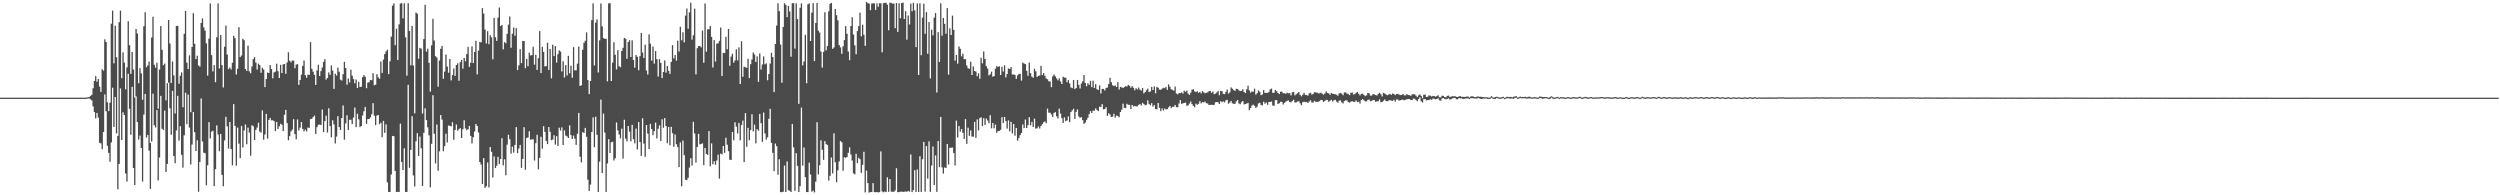 <svg xmlns="http://www.w3.org/2000/svg" width="1920" height="150"><path d="M0 75.000h1v1.000H0zM1 75.000h1v1.000H1zM2 75.000h1v1.000H2zM3 75.000h1v1.000H3zM4 75.000h1v1.000H4zM5 75.000h1v1.000H5zM6 75.000h1v1.000H6zM7 75.000h1v1.000H7zM8 75.000h1v1.000H8zM9 75.000h1v1.000H9zM10 75.000h1v1.000H10zM11 75.000h1v1.000H11zM12 75.000h1v1.000H12zM13 75.000h1v1.000H13zM14 75.000h1v1.000H14zM15 75.000h1v1.000H15zM16 75.000h1v1.000H16zM17 75.000h1v1.000H17zM18 75.000h1v1.000H18zM19 75.000h1v1.000H19zM20 75.000h1v1.000H20zM21 75.000h1v1.000H21zM22 75.000h1v1.000H22zM23 75.000h1v1.000H23zM24 75.000h1v1.000H24zM25 75.000h1v1.000H25zM26 75.000h1v1.000H26zM27 75.000h1v1.000H27zM28 75.000h1v1.000H28zM29 75.000h1v1.000H29zM30 75.000h1v1.000H30zM31 75.000h1v1.000H31zM32 75.000h1v1.000H32zM33 75.000h1v1.000H33zM34 75.000h1v1.000H34zM35 75.000h1v1.000H35zM36 75.000h1v1.000H36zM37 75.000h1v1.000H37zM38 75.000h1v1.000H38zM39 75.000h1v1.000H39zM40 75.000h1v1.000H40zM41 75.000h1v1.000H41zM42 75.000h1v1.000H42zM43 75.000h1v1.000H43zM44 75.000h1v1.000H44zM45 75.000h1v1.000H45zM46 75.000h1v1.000H46zM47 75.000h1v1.000H47zM48 75.000h1v1.000H48zM49 75.000h1v1.000H49zM50 75.000h1v1.000H50zM51 75.000h1v1.000H51zM52 75.000h1v1.000H52zM53 75.000h1v1.000H53zM54 75.000h1v1.000H54zM55 75.000h1v1.000H55zM56 75.000h1v1.000H56zM57 75.000h1v1.000H57zM58 75.000h1v1.000H58zM59 75.000h1v1.000H59zM60 75.000h1v1.000H60zM61 75.000h1v1.000H61zM62 75.000h1v1.000H62zM63 75.000h1v1.000H63zM64 75.000h1v1.000H64zM65 74.997h1v1.000H65zM66 74.916h1v1.000H66zM67 74.722h1v1.000H67zM68 74.515h1v1.040H68zM69 73.683h1v2.612H69zM70 72.843h1v4.278H70zM71 67.789h1v13.920H71zM72 62.153h1v23.906H72zM73 58.447h1v32.490H73zM74 62.765h1v23.948H74zM75 60.696h1v29.607H75zM76 66.517h1v43.153H76zM77 70.550h1v39.559H77zM78 53.133h1v61.378H78zM79 54.213h1v47.200H79zM80 30.185h1v42.295H80zM81 32.277h1v53.165H81zM82 78.546h1v33.406H82zM83 85.345h1v32.069H83zM84 78.904h1v45.313H84zM85 18.252h1v91.132H85zM86 8.162h1v59.230H86zM87 48.616h1v48.866H87zM88 19.787h1v54.700H88zM89 43.996h1v58.474H89zM90 104.342h1v41.069H90zM91 17.041h1v108.862H91zM92 8.127h1v59.822H92zM93 60.078h1v47.380H93zM94 40.220h1v45.977H94zM95 48.086h1v40.297H95zM96 68.577h1v64.632H96zM97 51.771h1v87.712H97zM98 16.305h1v40.375H98zM99 34.695h1v48.886H99zM100 56.752h1v46.732H100zM101 39.900h1v26.790H101zM102 53.380h1v75.685H102zM103 74.870h1v67.256H103zM104 22.206h1v51.860H104zM105 25.748h1v67.959H105zM106 63.928h1v43.303H106zM107 52.301h1v51.822H107zM108 56.316h1v57.274H108zM109 76.622h1v62.843H109zM110 20.106h1v67.843H110zM111 9.441h1v62.683H111zM112 51.676h1v53.929H112zM113 50.277h1v53.374H113zM114 47.300h1v68.417H114zM115 109.762h1v35.295H115zM116 28.805h1v79.870H116zM117 12.843h1v59.078H117zM118 49.701h1v46.518H118zM119 51.963h1v45.952H119zM120 48.167h1v36.345H120zM121 83.441h1v55.168H121zM122 53.403h1v67.590H122zM123 19.967h1v53.641H123zM124 38.223h1v60.664H124zM125 50.055h1v49.719H125zM126 48.869h1v36.146H126zM127 77.042h1v55.102H127zM128 63.912h1v61.922H128zM129 15.349h1v48.097H129zM130 33.381h1v49.798H130zM131 63.683h1v39.863H131zM132 47.182h1v22.611H132zM133 57.911h1v61.966H133zM134 87.139h1v38.183H134zM135 19.980h1v80.227H135zM136 19.791h1v53.803H136zM137 64.326h1v43.707H137zM138 58.189h1v38.712H138zM139 55.593h1v63.299H139zM140 82.373h1v46.411H140zM141 25.938h1v77.988H141zM142 8.416h1v62.811H142zM143 48.135h1v47.205H143zM144 53.047h1v19.609H144zM145 42.470h1v55.541H145zM146 86.163h1v40.223H146zM147 36.105h1v74.903H147zM148 10.079h1v75.947H148zM149 33.596h1v67.857H149zM150 45.340h1v70.700H150zM151 42.746h1v64.997H151zM152 50.293h1v96.975H152zM153 51.171h1v73.176H153zM154 17.625h1v57.971H154zM155 14.167h1v94.467H155zM156 21.028h1v96.201H156zM157 23.489h1v94.208H157zM158 33.271h1v109.041H158zM159 58.115h1v68.868H159zM160 29.652h1v64.138H160zM161 2.591h1v103.717H161zM162 42.347h1v58.756H162zM163 54.819h1v45.571H163zM164 50.045h1v92.875H164zM165 63.116h1v66.773H165zM166 28.640h1v67.648H166zM167 2.548h1v100.714H167zM168 52.513h1v63.681H168zM169 26.813h1v76.047H169zM170 49.999h1v84.299H170zM171 67.163h1v75.884H171zM172 35.874h1v72.013H172zM173 19.653h1v70.063H173zM174 41.854h1v55.216H174zM175 53.112h1v60.980H175zM176 51.859h1v41.862H176zM177 53.347h1v61.154H177zM178 48.188h1v78.772H178zM179 27.490h1v52.496H179zM180 29.308h1v67.419H180zM181 57.235h1v69.984H181zM182 52.775h1v45.199H182zM183 20.828h1v89.433H183zM184 43.851h1v77.619H184zM185 42.633h1v54.091H185zM186 29.818h1v83.464H186zM187 30.862h1v69.393H187zM188 52.989h1v42.618H188zM189 54.451h1v56.338H189zM190 35.040h1v62.938H190zM191 54.807h1v47.024H191zM192 56.270h1v63.276H192zM193 51.114h1v45.076H193zM194 45.417h1v51.548H194zM195 43.858h1v63.692H195zM196 48.040h1v51.736H196zM197 53.378h1v44.586H197zM198 48.890h1v45.383H198zM199 49.985h1v51.015H199zM200 55.931h1v45.948H200zM201 52.009h1v32.797H201zM202 53.360h1v53.922H202zM203 66.912h1v36.395H203zM204 60.779h1v26.695H204zM205 55.730h1v50.745H205zM206 56.104h1v35.994H206zM207 50.022h1v40.560H207zM208 53.002h1v39.462H208zM209 60.168h1v32.195H209zM210 55.625h1v37.398H210zM211 54.968h1v45.720H211zM212 48.903h1v44.790H212zM213 54.692h1v44.468H213zM214 59.927h1v37.121H214zM215 49.759h1v45.292H215zM216 56.112h1v39.759H216zM217 49.434h1v51.249H217zM218 49.177h1v38.955H218zM219 56.682h1v27.717H219zM220 47.988h1v46.577H220zM221 40.133h1v67.600H221zM222 46.642h1v57.932H222zM223 47.849h1v53.074H223zM224 46.416h1v53.118H224zM225 46.521h1v45.020H225zM226 52.375h1v50.632H226zM227 49.618h1v57.401H227zM228 49.229h1v42.533H228zM229 65.165h1v35.033H229zM230 61.425h1v36.605H230zM231 57.277h1v36.416H231zM232 50.591h1v48.427H232zM233 46.451h1v54.483H233zM234 57.750h1v41.780H234zM235 59.703h1v41.241H235zM236 57.304h1v40.642H236zM237 57.547h1v40.648H237zM238 32.337h1v59.113H238zM239 52.823h1v38.445H239zM240 55.035h1v34.871H240zM241 57.481h1v31.306H241zM242 65.210h1v37.635H242zM243 54.052h1v43.639H243zM244 49.738h1v46.095H244zM245 58.380h1v37.260H245zM246 54.650h1v41.400H246zM247 51.790h1v32.337H247zM248 47.502h1v53.847H248zM249 45.456h1v47.638H249zM250 61.058h1v27.754H250zM251 59.873h1v41.907H251zM252 55.603h1v27.538H252zM253 57.435h1v39.430H253zM254 50.249h1v55.178H254zM255 54.196h1v38.146H255zM256 68.273h1v27.256H256zM257 56.597h1v53.563H257zM258 57.986h1v46.908H258zM259 51.900h1v37.303H259zM260 55.095h1v42.510H260zM261 61.204h1v38.661H261zM262 61.850h1v28.801H262zM263 56.987h1v24.035H263zM264 47.464h1v59.788H264zM265 52.242h1v42.543H265zM266 65.091h1v23.449H266zM267 60.274h1v39.580H267zM268 63.263h1v28.738H268zM269 53.526h1v38.419H269zM270 58.090h1v37.211H270zM271 60.728h1v29.588H271zM272 63.973h1v18.663H272zM273 61.072h1v36.543H273zM274 67.582h1v19.837H274zM275 62.780h1v28.870H275zM276 66.804h1v30.809H276zM277 66.611h1v30.142H277zM278 59.323h1v29.430H278zM279 57.671h1v27.803H279zM280 58.929h1v23.172H280zM281 67.724h1v27.420H281zM282 63.401h1v28.077H282zM283 63.192h1v28.218H283zM284 61.386h1v28.811H284zM285 61.667h1v26.108H285zM286 56.194h1v22.999H286zM287 65.464h1v23.418H287zM288 65.009h1v31.078H288zM289 56.915h1v31.884H289zM290 59.406h1v28.938H290zM291 60.499h1v34.953H291zM292 47.251h1v47.005H292zM293 56.009h1v49.345H293zM294 45.797h1v47.034H294zM295 41.514h1v60.517H295zM296 39.484h1v56.022H296zM297 38.165h1v101.863H297zM298 56.945h1v90.434H298zM299 47.092h1v100.348H299zM300 28.127h1v105.910H300zM301 4.343h1v100.045H301zM302 2.580h1v102.033H302zM303 34.688h1v96.573H303zM304 22.054h1v125.466H304zM305 46.108h1v101.185H305zM306 18.704h1v128.726H306zM307 2.690h1v92.274H307zM308 2.455h1v121.899H308zM309 14.081h1v116.475H309zM310 2.579h1v111.363H310zM311 28.652h1v118.772H311zM312 58.130h1v89.287H312zM313 2.476h1v62.629H313zM314 23.863h1v104.988H314zM315 50.179h1v64.980H315zM316 19.918h1v69.310H316zM317 50.306h1v84.438H317zM318 87.031h1v56.164H318zM319 9.630h1v98.871H319zM320 10.542h1v91.750H320zM321 45.094h1v74.678H321zM322 36.744h1v68.126H322zM323 37.402h1v76.535H323zM324 87.173h1v55.717H324zM325 29.987h1v72.076H325zM326 3.695h1v79.503H326zM327 39.651h1v52.537H327zM328 37.383h1v60.383H328zM329 48.253h1v55.659H329zM330 70.370h1v73.504H330zM331 34.812h1v75.612H331zM332 14.425h1v58.706H332zM333 31.141h1v71.589H333zM334 43.162h1v82.401H334zM335 44.209h1v51.383H335zM336 66.572h1v64.567H336zM337 46.495h1v69.732H337zM338 37.457h1v50.846H338zM339 35.254h1v56.648H339zM340 60.529h1v55.629H340zM341 54.976h1v57.238H341zM342 41.855h1v60.827H342zM343 51.135h1v58.343H343zM344 55.865h1v40.565H344zM345 45.272h1v51.319H345zM346 61.753h1v35.341H346zM347 57.655h1v36.257H347zM348 52.560h1v54.803H348zM349 58.255h1v41.601H349zM350 49.897h1v45.740H350zM351 48.564h1v51.824H351zM352 61.989h1v37.232H352zM353 47.753h1v50.622H353zM354 46.095h1v59.903H354zM355 52.664h1v46.624H355zM356 44.550h1v47.830H356zM357 47.059h1v51.590H357zM358 41.581h1v58.422H358zM359 35.942h1v63.283H359zM360 51.332h1v45.440H360zM361 48.231h1v56.112H361zM362 35.588h1v74.545H362zM363 48.380h1v57.021H363zM364 39.882h1v61.132H364zM365 31.325h1v63.851H365zM366 57.122h1v39.620H366zM367 38.914h1v62.890H367zM368 32.187h1v92.212H368zM369 32.579h1v93.768H369zM370 6.266h1v135.076H370zM371 10.444h1v111.023H371zM372 22.746h1v121.539H372zM373 33.356h1v109.737H373zM374 23.945h1v100.846H374zM375 33.964h1v109.963H375zM376 27.107h1v85.767H376zM377 28.713h1v87.873H377zM378 45.563h1v90.775H378zM379 13.711h1v106.438H379zM380 28.644h1v100.448H380zM381 31.401h1v95.896H381zM382 13.570h1v106.915H382zM383 5.722h1v120.261H383zM384 19.998h1v102.139H384zM385 19.116h1v86.996H385zM386 37.902h1v89.121H386zM387 32.421h1v89.936H387zM388 33.222h1v101.358H388zM389 26.013h1v85.102H389zM390 18.921h1v84.556H390zM391 12.682h1v94.275H391zM392 36.653h1v81.356H392zM393 25.835h1v86.813H393zM394 21.150h1v96.076H394zM395 27.445h1v83.877H395zM396 21.627h1v76.021H396zM397 53.797h1v63.833H397zM398 50.201h1v63.823H398zM399 37.744h1v73.492H399zM400 48.443h1v80.485H400zM401 31.458h1v90.589H401zM402 31.558h1v66.138H402zM403 52.372h1v77.985H403zM404 45.195h1v60.836H404zM405 50.861h1v54.647H405zM406 40.375h1v60.438H406zM407 42.665h1v64.652H407zM408 42.281h1v64.777H408zM409 35.876h1v71.078H409zM410 49.686h1v73.622H410zM411 42.071h1v67.921H411zM412 53.729h1v49.773H412zM413 44.738h1v85.368H413zM414 23.837h1v97.393H414zM415 56.129h1v48.899H415zM416 36.006h1v78.155H416zM417 39.886h1v57.055H417zM418 50.981h1v50.294H418zM419 50.788h1v57.432H419zM420 32.810h1v77.898H420zM421 53.721h1v43.857H421zM422 37.633h1v63.586H422zM423 60.174h1v47.567H423zM424 34.344h1v72.845H424zM425 43.044h1v60.846H425zM426 35.400h1v75.663H426zM427 48.047h1v56.567H427zM428 41.644h1v70.446H428zM429 38.688h1v59.437H429zM430 39.604h1v60.688H430zM431 54.881h1v42.947H431zM432 47.032h1v64.377H432zM433 59.474h1v40.713H433zM434 49.961h1v54.169H434zM435 57.946h1v46.813H435zM436 42.862h1v63.126H436zM437 56.286h1v40.034H437zM438 50.446h1v53.352H438zM439 59.707h1v47.068H439zM440 36.197h1v67.967H440zM441 54.073h1v52.425H441zM442 53.951h1v57.294H442zM443 48.827h1v53.860H443zM444 35.803h1v50.931H444zM445 66.070h1v54.295H445zM446 65.449h1v59.215H446zM447 38.199h1v63.307H447zM448 32.895h1v69.189H448zM449 31.307h1v66.920H449zM450 24.875h1v80.208H450zM451 61.514h1v76.530H451zM452 72.269h1v74.486H452zM453 62.190h1v79.585H453zM454 15.472h1v85.944H454zM455 2.549h1v87.635H455zM456 50.263h1v62.759H456zM457 17.399h1v72.250H457zM458 14.884h1v88.624H458zM459 55.673h1v91.786H459zM460 31.045h1v93.107H460zM461 2.644h1v73.846H461zM462 20.241h1v112.660H462zM463 29.239h1v58.023H463zM464 29.887h1v71.884H464zM465 29.738h1v117.667H465zM466 62.463h1v63.061H466zM467 2.561h1v104.340H467zM468 2.433h1v115.084H468zM469 62.227h1v47.017H469zM470 48.085h1v60.760H470zM471 32.476h1v90.739H471zM472 42.075h1v79.465H472zM473 53.323h1v40.719H473zM474 38.575h1v61.542H474zM475 50.820h1v52.494H475zM476 51.629h1v54.619H476zM477 39.206h1v59.607H477zM478 36.712h1v85.104H478zM479 29.150h1v62.789H479zM480 29.756h1v76.694H480zM481 45.102h1v63.482H481zM482 32.314h1v64.452H482zM483 30.881h1v70.236H483zM484 43.790h1v64.775H484zM485 30.953h1v64.945H485zM486 46.044h1v60.879H486zM487 51.947h1v58.200H487zM488 42.192h1v56.553H488zM489 43.621h1v71.189H489zM490 53.975h1v39.746H490zM491 43.110h1v65.989H491zM492 25.294h1v94.435H492zM493 40.294h1v50.535H493zM494 44.476h1v65.787H494zM495 34.283h1v86.141H495zM496 54.173h1v41.852H496zM497 57.240h1v45.428H497zM498 26.386h1v88.048H498zM499 33.598h1v61.527H499zM500 46.551h1v52.543H500zM501 35.739h1v68.089H501zM502 48.860h1v51.915H502zM503 39.226h1v54.949H503zM504 45.459h1v60.881H504zM505 58.775h1v40.077H505zM506 45.487h1v50.776H506zM507 48.288h1v59.974H507zM508 59.973h1v31.640H508zM509 55.230h1v42.884H509zM510 46.452h1v44.237H510zM511 55.795h1v41.039H511zM512 50.694h1v59.363H512zM513 54.332h1v43.148H513zM514 56.751h1v54.740H514zM515 47.558h1v49.807H515zM516 34.644h1v67.674H516zM517 44.861h1v67.904H517zM518 42.288h1v61.041H518zM519 46.534h1v64.272H519zM520 31.219h1v81.769H520zM521 39.580h1v88.717H521zM522 20.522h1v88.865H522zM523 30.977h1v112.087H523zM524 24.764h1v83.165H524zM525 32.511h1v86.668H525zM526 11.975h1v126.047H526zM527 6.569h1v131.771H527zM528 22.061h1v114.484H528zM529 9.484h1v119.192H529zM530 2.120h1v119.358H530zM531 30.440h1v96.686H531zM532 27.084h1v66.471H532zM533 6.660h1v95.895H533zM534 57.148h1v67.729H534zM535 36.998h1v75.821H535zM536 35.363h1v67.455H536zM537 35.248h1v75.567H537zM538 36.327h1v74.196H538zM539 23.432h1v86.654H539zM540 48.172h1v78.656H540zM541 2.637h1v111.006H541zM542 39.667h1v78.564H542zM543 22.543h1v96.397H543zM544 22.487h1v78.163H544zM545 19.953h1v107.733H545zM546 28.364h1v81.759H546zM547 51.840h1v74.338H547zM548 30.802h1v92.983H548zM549 47.283h1v79.264H549zM550 33.588h1v89.705H550zM551 33.152h1v85.565H551zM552 31.402h1v105.759H552zM553 21.125h1v96.862H553zM554 58.410h1v60.114H554zM555 40.602h1v71.540H555zM556 40.768h1v76.601H556zM557 28.281h1v77.484H557zM558 37.895h1v73.255H558zM559 22.279h1v93.830H559zM560 50.473h1v72.176H560zM561 43.463h1v79.407H561zM562 41.202h1v60.183H562zM563 48.201h1v59.593H563zM564 46.404h1v47.513H564zM565 37.844h1v59.431H565zM566 46.361h1v56.158H566zM567 36.370h1v58.026H567zM568 64.544h1v43.242H568zM569 31.700h1v64.410H569zM570 58.978h1v33.658H570zM571 51.201h1v73.251H571zM572 51.611h1v35.269H572zM573 52.098h1v60.669H573zM574 45.199h1v53.012H574zM575 59.992h1v47.777H575zM576 49.300h1v50.656H576zM577 45.657h1v42.078H577zM578 40.315h1v60.614H578zM579 41.840h1v53.872H579zM580 47.577h1v62.492H580zM581 43.304h1v55.935H581zM582 62.881h1v37.539H582zM583 41.049h1v46.470H583zM584 53.423h1v41.126H584zM585 49.489h1v59.449H585zM586 43.306h1v43.104H586zM587 49.432h1v53.077H587zM588 48.630h1v58.585H588zM589 61.625h1v43.851H589zM590 56.820h1v34.466H590zM591 48.871h1v34.672H591zM592 40.568h1v69.156H592zM593 43.781h1v73.554H593zM594 70.751h1v60.694H594zM595 33.785h1v76.426H595zM596 19.636h1v92.667H596zM597 2.526h1v131.648H597zM598 8.577h1v113.718H598zM599 34.206h1v113.293H599zM600 63.519h1v84.084H600zM601 20.674h1v126.576H601zM602 2.505h1v124.680H602zM603 3.703h1v143.744H603zM604 13.173h1v110.818H604zM605 4.562h1v141.513H605zM606 8.826h1v137.677H606zM607 43.552h1v103.915H607zM608 2.443h1v92.722H608zM609 2.470h1v110.711H609zM610 37.325h1v109.239H610zM611 2.591h1v115.031H611zM612 14.634h1v112.716H612zM613 79.792h1v67.693H613zM614 5.959h1v137.036H614zM615 2.595h1v80.066H615zM616 50.223h1v76.951H616zM617 47.204h1v66.039H617zM618 26.717h1v109.321H618zM619 63.912h1v83.589H619zM620 3.310h1v144.186H620zM621 2.570h1v122.306H621zM622 31.502h1v102.537H622zM623 9.730h1v137.472H623zM624 2.390h1v144.003H624zM625 46.908h1v100.892H625zM626 17.687h1v121.832H626zM627 2.239h1v91.680H627zM628 23.508h1v110.473H628zM629 25.021h1v101.882H629zM630 39.566h1v68.226H630zM631 51.893h1v63.166H631zM632 39.831h1v82.943H632zM633 9.356h1v99.038H633zM634 38.678h1v71.996H634zM635 35.354h1v76.072H635zM636 8.692h1v130.000H636zM637 2.936h1v132.090H637zM638 2.206h1v118.798H638zM639 37.503h1v95.692H639zM640 36.424h1v65.990H640zM641 6.923h1v117.646H641zM642 11.672h1v128.243H642zM643 15.565h1v115.252H643zM644 34.616h1v89.338H644zM645 36.416h1v71.879H645zM646 41.303h1v67.997H646zM647 35.652h1v95.471H647zM648 30.782h1v89.995H648zM649 20.080h1v101.100H649zM650 25.912h1v94.678H650zM651 39.588h1v77.813H651zM652 46.238h1v66.936H652zM653 20.037h1v98.619H653zM654 13.233h1v110.039H654zM655 26.541h1v106.579H655zM656 34.870h1v99.064H656zM657 41.681h1v76.412H657zM658 23.844h1v101.443H658zM659 20.059h1v101.127H659zM660 9.722h1v112.580H660zM661 27.918h1v104.864H661zM662 19.013h1v107.543H662zM663 26.736h1v89.849H663zM664 35.216h1v112.528H664zM665 1.469h1v129.530H665zM666 2.507h1v138.095H666zM667 2.664h1v145.302H667zM668 7.814h1v139.612H668zM669 2.737h1v144.789H669zM670 2.549h1v138.073H670zM671 2.594h1v144.891H671zM672 7.648h1v139.991H672zM673 2.584h1v144.853H673zM674 5.170h1v142.699H674zM675 2.502h1v144.995H675zM676 2.527h1v113.771H676zM677 40.115h1v106.887H677zM678 2.490h1v145.230H678zM679 2.214h1v144.863H679zM680 2.084h1v145.439H680zM681 3.560h1v132.612H681zM682 23.255h1v124.034H682zM683 1.992h1v135.506H683zM684 2.273h1v144.866H684zM685 2.877h1v144.411H685zM686 2.740h1v144.552H686zM687 21.587h1v124.708H687zM688 2.299h1v126.907H688zM689 24.476h1v123.124H689zM690 2.499h1v145.053H690zM691 14.053h1v133.178H691zM692 2.349h1v144.729H692zM693 1.985h1v145.479H693zM694 14.573h1v132.611H694zM695 8.623h1v138.430H695zM696 30.486h1v116.808H696zM697 11.878h1v134.703H697zM698 18.771h1v128.408H698zM699 2.745h1v115.870H699zM700 8.634h1v138.945H700zM701 2.156h1v143.811H701zM702 7.954h1v122.782H702zM703 36.220h1v111.134H703zM704 2.644h1v127.521H704zM705 57.572h1v89.873H705zM706 2.536h1v117.497H706zM707 42.395h1v105.021H707zM708 13.593h1v108.657H708zM709 2.793h1v106.214H709zM710 25.973h1v121.153H710zM711 9.308h1v102.850H711zM712 41.262h1v95.928H712zM713 16.948h1v91.644H713zM714 60.231h1v87.122H714zM715 22.860h1v104.293H715zM716 27.180h1v85.316H716zM717 13.537h1v128.557H717zM718 10.010h1v109.380H718zM719 70.994h1v76.378H719zM720 24.653h1v83.666H720zM721 47.626h1v80.741H721zM722 2.547h1v87.262H722zM723 27.372h1v101.194H723zM724 13.749h1v119.588H724zM725 18.331h1v110.295H725zM726 25.884h1v103.080H726zM727 6.186h1v104.427H727zM728 57.309h1v69.023H728zM729 21.782h1v91.730H729zM730 26.889h1v86.576H730zM731 11.991h1v101.298H731zM732 22.962h1v94.586H732zM733 46.657h1v80.461H733zM734 42.178h1v50.429H734zM735 48.906h1v56.682H735zM736 35.660h1v61.100H736zM737 37.404h1v63.663H737zM738 43.256h1v55.796H738zM739 41.141h1v60.918H739zM740 45.399h1v61.323H740zM741 45.395h1v46.118H741zM742 50.341h1v60.162H742zM743 52.426h1v45.604H743zM744 52.824h1v51.524H744zM745 47.407h1v52.748H745zM746 57.601h1v47.262H746zM747 50.979h1v53.961H747zM748 54.512h1v39.090H748zM749 54.963h1v50.873H749zM750 58.565h1v33.115H750zM751 56.341h1v43.791H751zM752 60.527h1v30.228H752zM753 44.349h1v45.751H753zM754 48.656h1v48.159H754zM755 39.537h1v51.269H755zM756 45.275h1v50.607H756zM757 50.824h1v40.244H757zM758 52.708h1v39.847H758zM759 57.899h1v36.651H759zM760 56.980h1v31.469H760zM761 55.025h1v43.540H761zM762 58.879h1v35.571H762zM763 58.404h1v40.164H763zM764 52.697h1v43.007H764zM765 50.805h1v51.240H765zM766 51.399h1v49.284H766zM767 50.897h1v49.630H767zM768 57.570h1v42.127H768zM769 51.304h1v38.697H769zM770 54.935h1v39.578H770zM771 50.100h1v39.775H771zM772 59.445h1v33.606H772zM773 56.785h1v41.982H773zM774 52.583h1v39.866H774zM775 52.975h1v47.889H775zM776 51.546h1v42.038H776zM777 57.186h1v45.266H777zM778 57.197h1v38.043H778zM779 57.556h1v46.619H779zM780 60.562h1v37.690H780zM781 57.888h1v50.139H781zM782 56.887h1v49.180H782zM783 56.623h1v47.214H783zM784 61.925h1v40.220H784zM785 48.182h1v47.401H785zM786 48.754h1v49.548H786zM787 49.199h1v42.616H787zM788 54.403h1v43.886H788zM789 58.183h1v37.899H789zM790 48.088h1v41.914H790zM791 56.190h1v39.992H791zM792 58.813h1v34.787H792zM793 59.702h1v37.847H793zM794 52.797h1v38.324H794zM795 54.799h1v43.942H795zM796 59.078h1v39.497H796zM797 58.285h1v38.768H797zM798 57.982h1v40.702H798zM799 50.574h1v46.131H799zM800 57.643h1v37.741H800zM801 56.080h1v37.835H801zM802 58.194h1v35.039H802zM803 60.226h1v34.402H803zM804 60.861h1v22.561H804zM805 62.414h1v24.123H805zM806 62.623h1v23.962H806zM807 66.986h1v20.899H807zM808 58.646h1v31.196H808zM809 57.189h1v29.617H809zM810 58.643h1v27.437H810zM811 60.187h1v29.107H811zM812 61.708h1v29.271H812zM813 60.231h1v23.167H813zM814 62.529h1v24.680H814zM815 64.490h1v26.262H815zM816 58.925h1v35.499H816zM817 59.522h1v30.601H817zM818 59.678h1v33.355H818zM819 63.198h1v29.341H819zM820 61.484h1v27.897H820zM821 64.035h1v29.790H821zM822 67.149h1v18.910H822zM823 67.730h1v16.960H823zM824 61.397h1v22.092H824zM825 68.381h1v22.998H825zM826 67.578h1v18.330H826zM827 61.384h1v22.640H827zM828 65.162h1v24.261H828zM829 67.936h1v22.562H829zM830 64.127h1v25.803H830zM831 62.536h1v29.703H831zM832 57.635h1v37.451H832zM833 63.717h1v30.492H833zM834 66.271h1v25.793H834zM835 63.971h1v26.482H835zM836 65.148h1v22.572H836zM837 62.072h1v23.288H837zM838 66.907h1v19.833H838zM839 61.956h1v22.976H839zM840 67.583h1v17.447H840zM841 64.618h1v18.656H841zM842 68.482h1v16.010H842zM843 69.113h1v16.190H843zM844 65.573h1v16.399H844zM845 71.796h1v10.161H845zM846 68.304h1v11.679H846zM847 68.227h1v15.773H847zM848 69.495h1v14.276H848zM849 67.558h1v14.790H849zM850 67.174h1v21.821H850zM851 64.568h1v22.406H851zM852 59.748h1v28.188H852zM853 63.108h1v26.800H853zM854 65.476h1v24.107H854zM855 66.045h1v21.310H855zM856 65.686h1v24.660H856zM857 66.818h1v21.962H857zM858 63.087h1v26.052H858zM859 68.804h1v21.235H859zM860 66.694h1v19.384H860zM861 67.101h1v17.186H861zM862 67.616h1v12.014H862zM863 66.847h1v15.946H863zM864 66.179h1v16.846H864zM865 66.414h1v13.309H865zM866 65.196h1v15.309H866zM867 65.870h1v14.647H867zM868 67.398h1v16.289H868zM869 66.199h1v14.406H869zM870 67.374h1v14.438H870zM871 69.299h1v12.057H871zM872 67.717h1v14.044H872zM873 68.667h1v12.968H873zM874 67.203h1v13.329H874zM875 68.885h1v11.001H875zM876 69.529h1v11.505H876zM877 67.594h1v11.417H877zM878 71.716h1v8.225H878zM879 70.712h1v10.115H879zM880 69.264h1v11.202H880zM881 68.034h1v9.023H881zM882 70.769h1v9.022H882zM883 70.205h1v10.693H883zM884 66.744h1v12.534H884zM885 69.131h1v12.808H885zM886 66.332h1v14.360H886zM887 71.613h1v12.131H887zM888 66.772h1v17.192H888zM889 67.412h1v11.678H889zM890 68.812h1v14.040H890zM891 68.983h1v16.380H891zM892 68.079h1v15.214H892zM893 67.357h1v17.429H893zM894 67.738h1v15.608H894zM895 66.781h1v17.281H895zM896 68.971h1v14.855H896zM897 64.825h1v17.668H897zM898 66.636h1v14.734H898zM899 68.498h1v14.612H899zM900 69.012h1v12.993H900zM901 69.619h1v12.421H901zM902 66.471h1v14.107H902zM903 71.853h1v10.404H903zM904 72.429h1v10.014H904zM905 71.465h1v8.022H905zM906 71.592h1v5.236H906zM907 70.946h1v8.843H907zM908 71.882h1v7.466H908zM909 69.627h1v9.478H909zM910 70.510h1v8.277H910zM911 69.591h1v11.659H911zM912 71.886h1v8.994H912zM913 72.864h1v6.669H913zM914 71.192h1v6.793H914zM915 68.940h1v11.044H915zM916 68.486h1v12.828H916zM917 70.152h1v12.252H917zM918 70.684h1v8.924H918zM919 70.068h1v10.397H919zM920 71.296h1v8.424H920zM921 70.549h1v7.180H921zM922 71.796h1v7.632H922zM923 69.918h1v8.518H923zM924 70.939h1v7.690H924zM925 71.627h1v6.350H925zM926 71.212h1v8.067H926zM927 70.894h1v8.630H927zM928 70.036h1v10.595H928zM929 69.829h1v10.722H929zM930 71.291h1v9.178H930zM931 70.240h1v10.368H931zM932 72.309h1v8.153H932zM933 71.959h1v6.600H933zM934 71.005h1v7.323H934zM935 69.814h1v8.752H935zM936 73.095h1v6.819H936zM937 69.839h1v7.878H937zM938 69.975h1v8.490H938zM939 72.090h1v5.808H939zM940 72.285h1v6.354H940zM941 70.629h1v6.421H941zM942 68.822h1v7.896H942zM943 71.867h1v7.808H943zM944 70.928h1v7.801H944zM945 67.117h1v10.423H945zM946 68.153h1v11.219H946zM947 69.231h1v10.490H947zM948 69.864h1v9.926H948zM949 68.174h1v9.650H949zM950 68.334h1v8.459H950zM951 69.415h1v10.045H951zM952 69.945h1v10.114H952zM953 69.748h1v8.788H953zM954 68.564h1v9.014H954zM955 70.685h1v9.544H955zM956 71.464h1v8.401H956zM957 68.608h1v10.882H957zM958 65.787h1v13.206H958zM959 69.417h1v15.276H959zM960 71.194h1v11.773H960zM961 70.119h1v10.909H961zM962 70.505h1v9.854H962zM963 68.096h1v13.176H963zM964 72.662h1v10.313H964zM965 71.578h1v10.301H965zM966 69.471h1v9.979H966zM967 70.469h1v8.410H967zM968 73.134h1v7.465H968zM969 72.552h1v8.399H969zM970 69.196h1v8.922H970zM971 71.303h1v8.293H971zM972 71.312h1v7.400H972zM973 71.310h1v9.190H973zM974 70.535h1v7.842H974zM975 68.674h1v9.633H975zM976 68.031h1v9.961H976zM977 71.318h1v9.677H977zM978 71.210h1v10.068H978zM979 69.080h1v7.823H979zM980 70.034h1v6.888H980zM981 71.473h1v8.411H981zM982 72.221h1v7.104H982zM983 70.422h1v7.763H983zM984 70.401h1v7.855H984zM985 71.614h1v8.667H985zM986 71.571h1v7.448H986zM987 71.996h1v6.173H987zM988 71.196h1v6.225H988zM989 71.636h1v5.509H989zM990 71.537h1v6.844H990zM991 73.264h1v5.378H991zM992 70.958h1v6.674H992zM993 70.638h1v5.941H993zM994 73.219h1v5.537H994zM995 72.354h1v6.267H995zM996 71.625h1v6.352H996zM997 70.642h1v7.103H997zM998 72.817h1v6.509H998zM999 73.964h1v6.822H999zM1000 72.761h1v5.769H1000zM1001 71.292h1v6.801H1001zM1002 72.866h1v5.575H1002zM1003 72.969h1v5.312H1003zM1004 73.523h1v5.606H1004zM1005 71.703h1v6.236H1005zM1006 71.200h1v5.870H1006zM1007 72.631h1v6.088H1007zM1008 72.070h1v6.674H1008zM1009 70.801h1v6.658H1009zM1010 70.984h1v7.209H1010zM1011 71.089h1v7.261H1011zM1012 71.747h1v6.332H1012zM1013 71.637h1v6.059H1013zM1014 71.101h1v5.525H1014zM1015 72.010h1v4.949H1015zM1016 72.699h1v5.655H1016zM1017 71.782h1v5.700H1017zM1018 70.264h1v6.395H1018zM1019 71.378h1v5.393H1019zM1020 71.732h1v6.501H1020zM1021 72.866h1v4.486H1021zM1022 71.423h1v5.166H1022zM1023 72.064h1v5.886H1023zM1024 72.124h1v4.887H1024zM1025 72.450h1v4.218H1025zM1026 72.740h1v5.232H1026zM1027 73.532h1v5.482H1027zM1028 71.751h1v5.540H1028zM1029 71.313h1v5.790H1029zM1030 71.973h1v6.608H1030zM1031 73.105h1v6.335H1031zM1032 71.022h1v6.555H1032zM1033 71.038h1v5.957H1033zM1034 71.811h1v5.327H1034zM1035 72.316h1v6.089H1035zM1036 73.071h1v5.764H1036zM1037 71.259h1v6.828H1037zM1038 71.005h1v6.653H1038zM1039 72.627h1v5.598H1039zM1040 72.303h1v5.952H1040zM1041 71.268h1v5.886H1041zM1042 70.588h1v7.840H1042zM1043 72.042h1v6.075H1043zM1044 73.244h1v6.276H1044zM1045 72.085h1v4.660H1045zM1046 71.916h1v4.134H1046zM1047 72.949h1v4.077H1047zM1048 73.890h1v3.977H1048zM1049 73.216h1v4.673H1049zM1050 71.389h1v5.325H1050zM1051 71.624h1v4.753H1051zM1052 73.398h1v4.364H1052zM1053 73.347h1v4.099H1053zM1054 72.208h1v4.647H1054zM1055 72.526h1v4.432H1055zM1056 72.940h1v5.175H1056zM1057 73.368h1v4.478H1057zM1058 72.093h1v5.695H1058zM1059 71.256h1v5.044H1059zM1060 72.355h1v6.149H1060zM1061 74.064h1v4.248H1061zM1062 71.289h1v6.146H1062zM1063 71.813h1v4.575H1063zM1064 72.524h1v5.088H1064zM1065 73.154h1v4.595H1065zM1066 72.526h1v4.685H1066zM1067 72.075h1v4.764H1067zM1068 72.866h1v4.424H1068zM1069 71.836h1v5.608H1069zM1070 72.067h1v4.593H1070zM1071 73.065h1v5.032H1071zM1072 72.213h1v4.203H1072zM1073 72.118h1v4.278H1073zM1074 72.655h1v4.674H1074zM1075 73.022h1v4.006H1075zM1076 72.980h1v3.665H1076zM1077 72.128h1v4.370H1077zM1078 73.255h1v3.823H1078zM1079 73.245h1v3.394H1079zM1080 72.238h1v3.981H1080zM1081 73.008h1v3.063H1081zM1082 73.076h1v2.958H1082zM1083 73.647h1v3.180H1083zM1084 72.488h1v4.369H1084zM1085 72.275h1v3.457H1085zM1086 72.502h1v3.395H1086zM1087 73.459h1v3.377H1087zM1088 74.539h1v3.216H1088zM1089 73.239h1v2.841H1089zM1090 72.496h1v2.255H1090zM1091 73.668h1v4.163H1091zM1092 75.470h1v3.285H1092zM1093 72.756h1v3.397H1093zM1094 72.603h1v3.460H1094zM1095 74.501h1v2.588H1095zM1096 74.230h1v2.607H1096zM1097 73.256h1v3.605H1097zM1098 73.463h1v2.757H1098zM1099 74.061h1v2.563H1099zM1100 73.631h1v2.025H1100zM1101 73.767h1v2.135H1101zM1102 74.279h1v2.048H1102zM1103 73.784h1v2.252H1103zM1104 73.149h1v2.344H1104zM1105 74.666h1v2.409H1105zM1106 74.820h1v2.512H1106zM1107 73.495h1v2.161H1107zM1108 73.629h1v1.624H1108zM1109 74.520h1v1.427H1109zM1110 74.752h1v1.590H1110zM1111 73.643h1v2.286H1111zM1112 73.440h1v2.036H1112zM1113 74.530h1v1.921H1113zM1114 74.129h1v2.089H1114zM1115 73.863h1v1.646H1115zM1116 73.986h1v1.271H1116zM1117 73.906h1v1.286H1117zM1118 74.414h1v1.784H1118zM1119 74.512h1v1.759H1119zM1120 74.056h1v1.209H1120zM1121 73.765h1v1.798H1121zM1122 74.387h1v1.045H1122zM1123 74.332h1v1.766H1123zM1124 74.428h1v1.381H1124zM1125 74.411h1v1.336H1125zM1126 74.136h1v1.434H1126zM1127 74.150h1v1.418H1127zM1128 74.903h1v1.155H1128zM1129 74.128h1v1.344H1129zM1130 73.867h1v1.486H1130zM1131 74.156h1v1.348H1131zM1132 74.546h1v1.078H1132zM1133 74.653h1v1.093H1133zM1134 74.140h1v1.477H1134zM1135 74.126h1v1.066H1135zM1136 74.341h1v1.388H1136zM1137 74.247h1v1.789H1137zM1138 74.612h1v1.309H1138zM1139 74.519h1v1.075H1139zM1140 74.789h1v1.000H1140zM1141 74.573h1v1.000H1141zM1142 74.735h1v1.172H1142zM1143 75.045h1v1.000H1143zM1144 74.864h1v1.000H1144zM1145 73.833h1v1.375H1145zM1146 74.833h1v1.000H1146zM1147 74.926h1v1.000H1147zM1148 74.489h1v1.509H1148zM1149 74.232h1v1.000H1149zM1150 74.599h1v1.000H1150zM1151 74.927h1v1.000H1151zM1152 74.856h1v1.000H1152zM1153 74.665h1v1.000H1153zM1154 74.278h1v1.113H1154zM1155 75.162h1v1.000H1155zM1156 74.735h1v1.000H1156zM1157 74.223h1v1.224H1157zM1158 74.534h1v1.000H1158zM1159 74.452h1v1.249H1159zM1160 74.378h1v1.243H1160zM1161 74.740h1v1.000H1161zM1162 74.264h1v1.597H1162zM1163 74.086h1v1.000H1163zM1164 73.817h1v1.231H1164zM1165 74.930h1v1.000H1165zM1166 74.757h1v1.000H1166zM1167 74.146h1v1.128H1167zM1168 74.587h1v1.000H1168zM1169 74.461h1v1.000H1169zM1170 74.491h1v1.000H1170zM1171 74.299h1v1.214H1171zM1172 74.769h1v1.000H1172zM1173 74.470h1v1.161H1173zM1174 74.176h1v1.374H1174zM1175 74.623h1v1.000H1175zM1176 74.895h1v1.000H1176zM1177 74.783h1v1.000H1177zM1178 74.559h1v1.000H1178zM1179 74.676h1v1.000H1179zM1180 74.952h1v1.000H1180zM1181 74.849h1v1.000H1181zM1182 74.134h1v1.272H1182zM1183 74.202h1v1.000H1183zM1184 74.545h1v1.375H1184zM1185 74.593h1v1.195H1185zM1186 74.480h1v1.000H1186zM1187 74.536h1v1.000H1187zM1188 74.801h1v1.000H1188zM1189 75.102h1v1.000H1189zM1190 74.417h1v1.419H1190zM1191 74.008h1v1.010H1191zM1192 74.407h1v1.213H1192zM1193 75.132h1v1.000H1193zM1194 74.761h1v1.000H1194zM1195 74.606h1v1.000H1195zM1196 74.355h1v1.000H1196zM1197 75.134h1v1.000H1197zM1198 74.622h1v1.000H1198zM1199 74.641h1v1.000H1199zM1200 74.662h1v1.000H1200zM1201 74.807h1v1.000H1201zM1202 75.090h1v1.000H1202zM1203 74.568h1v1.000H1203zM1204 74.541h1v1.000H1204zM1205 74.847h1v1.000H1205zM1206 75.037h1v1.000H1206zM1207 74.669h1v1.000H1207zM1208 74.568h1v1.000H1208zM1209 74.760h1v1.000H1209zM1210 74.787h1v1.000H1210zM1211 74.894h1v1.000H1211zM1212 74.428h1v1.000H1212zM1213 74.310h1v1.000H1213zM1214 74.877h1v1.000H1214zM1215 74.933h1v1.000H1215zM1216 74.673h1v1.000H1216zM1217 74.333h1v1.000H1217zM1218 74.609h1v1.000H1218zM1219 74.913h1v1.000H1219zM1220 74.726h1v1.000H1220zM1221 74.594h1v1.000H1221zM1222 74.472h1v1.000H1222zM1223 75.010h1v1.000H1223zM1224 74.836h1v1.000H1224zM1225 74.819h1v1.000H1225zM1226 74.734h1v1.000H1226zM1227 74.792h1v1.000H1227zM1228 74.707h1v1.000H1228zM1229 74.505h1v1.000H1229zM1230 74.482h1v1.000H1230zM1231 74.690h1v1.000H1231zM1232 74.922h1v1.000H1232zM1233 74.650h1v1.000H1233zM1234 74.633h1v1.000H1234zM1235 74.600h1v1.000H1235zM1236 74.881h1v1.000H1236zM1237 74.871h1v1.000H1237zM1238 74.892h1v1.000H1238zM1239 74.720h1v1.000H1239zM1240 74.494h1v1.000H1240zM1241 74.657h1v1.080H1241zM1242 75.091h1v1.000H1242zM1243 74.738h1v1.000H1243zM1244 74.739h1v1.000H1244zM1245 74.809h1v1.000H1245zM1246 75.006h1v1.000H1246zM1247 75.048h1v1.000H1247zM1248 74.551h1v1.000H1248zM1249 74.635h1v1.000H1249zM1250 74.961h1v1.000H1250zM1251 75.045h1v1.000H1251zM1252 74.678h1v1.000H1252zM1253 74.552h1v1.000H1253zM1254 74.865h1v1.000H1254zM1255 74.923h1v1.000H1255zM1256 74.650h1v1.000H1256zM1257 74.517h1v1.000H1257zM1258 74.674h1v1.000H1258zM1259 75.206h1v1.000H1259zM1260 74.705h1v1.000H1260zM1261 74.289h1v1.000H1261zM1262 74.704h1v1.000H1262zM1263 74.978h1v1.000H1263zM1264 74.708h1v1.000H1264zM1265 74.573h1v1.000H1265zM1266 74.627h1v1.000H1266zM1267 74.959h1v1.000H1267zM1268 74.687h1v1.000H1268zM1269 74.525h1v1.000H1269zM1270 74.604h1v1.000H1270zM1271 74.726h1v1.000H1271zM1272 75.065h1v1.000H1272zM1273 74.346h1v1.000H1273zM1274 74.442h1v1.000H1274zM1275 74.890h1v1.000H1275zM1276 74.894h1v1.000H1276zM1277 74.495h1v1.000H1277zM1278 74.570h1v1.000H1278zM1279 74.821h1v1.000H1279zM1280 74.976h1v1.000H1280zM1281 74.671h1v1.000H1281zM1282 74.523h1v1.000H1282zM1283 74.894h1v1.000H1283zM1284 74.870h1v1.000H1284zM1285 74.866h1v1.000H1285zM1286 74.600h1v1.000H1286zM1287 74.856h1v1.000H1287zM1288 74.878h1v1.000H1288zM1289 74.922h1v1.000H1289zM1290 74.671h1v1.000H1290zM1291 74.671h1v1.000H1291zM1292 75.046h1v1.000H1292zM1293 74.778h1v1.000H1293zM1294 74.670h1v1.000H1294zM1295 74.862h1v1.000H1295zM1296 75.218h1v1.000H1296zM1297 74.713h1v1.000H1297zM1298 74.714h1v1.000H1298zM1299 74.891h1v1.000H1299zM1300 74.897h1v1.000H1300zM1301 74.616h1v1.000H1301zM1302 74.588h1v1.000H1302zM1303 74.680h1v1.000H1303zM1304 74.886h1v1.000H1304zM1305 74.686h1v1.000H1305zM1306 74.500h1v1.000H1306zM1307 74.671h1v1.000H1307zM1308 75.075h1v1.000H1308zM1309 74.811h1v1.000H1309zM1310 74.521h1v1.000H1310zM1311 74.702h1v1.000H1311zM1312 74.978h1v1.000H1312zM1313 74.845h1v1.000H1313zM1314 74.486h1v1.000H1314zM1315 74.563h1v1.000H1315zM1316 74.892h1v1.000H1316zM1317 74.853h1v1.000H1317zM1318 74.458h1v1.000H1318zM1319 74.540h1v1.000H1319zM1320 74.972h1v1.000H1320zM1321 74.933h1v1.000H1321zM1322 74.591h1v1.000H1322zM1323 74.672h1v1.000H1323zM1324 75.057h1v1.000H1324zM1325 75.021h1v1.000H1325zM1326 74.765h1v1.000H1326zM1327 74.666h1v1.000H1327zM1328 74.831h1v1.000H1328zM1329 75.147h1v1.000H1329zM1330 74.792h1v1.000H1330zM1331 74.646h1v1.000H1331zM1332 74.840h1v1.000H1332zM1333 75.100h1v1.000H1333zM1334 74.802h1v1.000H1334zM1335 74.758h1v1.000H1335zM1336 74.840h1v1.000H1336zM1337 75.076h1v1.000H1337zM1338 75.036h1v1.000H1338zM1339 74.709h1v1.000H1339zM1340 74.709h1v1.000H1340zM1341 75.083h1v1.000H1341zM1342 74.990h1v1.000H1342zM1343 74.690h1v1.000H1343zM1344 74.646h1v1.000H1344zM1345 74.932h1v1.000H1345zM1346 74.958h1v1.000H1346zM1347 74.623h1v1.000H1347zM1348 74.708h1v1.000H1348zM1349 75.092h1v1.000H1349zM1350 74.788h1v1.000H1350zM1351 74.790h1v1.000H1351zM1352 74.880h1v1.000H1352zM1353 74.804h1v1.000H1353zM1354 74.902h1v1.000H1354zM1355 74.881h1v1.000H1355zM1356 74.817h1v1.000H1356zM1357 74.874h1v1.000H1357zM1358 74.805h1v1.000H1358zM1359 74.866h1v1.000H1359zM1360 74.868h1v1.000H1360zM1361 74.818h1v1.000H1361zM1362 74.900h1v1.000H1362zM1363 74.834h1v1.000H1363zM1364 74.868h1v1.000H1364zM1365 74.791h1v1.000H1365zM1366 74.659h1v1.000H1366zM1367 74.734h1v1.000H1367zM1368 74.754h1v1.000H1368zM1369 74.664h1v1.000H1369zM1370 74.927h1v1.000H1370zM1371 74.843h1v1.000H1371zM1372 74.808h1v1.000H1372zM1373 74.949h1v1.000H1373zM1374 74.844h1v1.000H1374zM1375 74.878h1v1.000H1375zM1376 74.777h1v1.000H1376zM1377 74.874h1v1.000H1377zM1378 74.885h1v1.000H1378zM1379 74.847h1v1.000H1379zM1380 74.824h1v1.000H1380zM1381 74.822h1v1.000H1381zM1382 74.882h1v1.000H1382zM1383 74.770h1v1.000H1383zM1384 74.861h1v1.000H1384zM1385 74.790h1v1.000H1385zM1386 74.805h1v1.000H1386zM1387 74.784h1v1.000H1387zM1388 74.690h1v1.000H1388zM1389 74.879h1v1.000H1389zM1390 74.788h1v1.000H1390zM1391 74.873h1v1.000H1391zM1392 74.767h1v1.000H1392zM1393 74.804h1v1.000H1393zM1394 74.719h1v1.000H1394zM1395 74.658h1v1.000H1395zM1396 74.740h1v1.000H1396zM1397 74.859h1v1.000H1397zM1398 74.698h1v1.000H1398zM1399 74.725h1v1.000H1399zM1400 74.757h1v1.000H1400zM1401 74.814h1v1.000H1401zM1402 74.825h1v1.000H1402zM1403 74.872h1v1.000H1403zM1404 74.744h1v1.000H1404zM1405 74.862h1v1.000H1405zM1406 74.668h1v1.000H1406zM1407 74.726h1v1.000H1407zM1408 74.791h1v1.000H1408zM1409 74.803h1v1.000H1409zM1410 74.790h1v1.000H1410zM1411 74.732h1v1.000H1411zM1412 74.784h1v1.000H1412zM1413 74.871h1v1.000H1413zM1414 74.729h1v1.000H1414zM1415 74.636h1v1.000H1415zM1416 74.744h1v1.000H1416zM1417 74.795h1v1.000H1417zM1418 74.723h1v1.000H1418zM1419 74.709h1v1.000H1419zM1420 74.738h1v1.000H1420zM1421 74.798h1v1.000H1421zM1422 74.756h1v1.000H1422zM1423 74.729h1v1.000H1423zM1424 74.722h1v1.000H1424zM1425 74.745h1v1.000H1425zM1426 74.837h1v1.000H1426zM1427 74.651h1v1.000H1427zM1428 74.701h1v1.000H1428zM1429 74.748h1v1.000H1429zM1430 74.745h1v1.000H1430zM1431 74.743h1v1.000H1431zM1432 74.739h1v1.000H1432zM1433 74.689h1v1.000H1433zM1434 74.645h1v1.000H1434zM1435 74.767h1v1.000H1435zM1436 74.756h1v1.000H1436zM1437 74.681h1v1.000H1437zM1438 74.687h1v1.000H1438zM1439 74.785h1v1.000H1439zM1440 74.824h1v1.000H1440zM1441 74.673h1v1.000H1441zM1442 74.671h1v1.000H1442zM1443 74.867h1v1.000H1443zM1444 74.798h1v1.000H1444zM1445 74.771h1v1.000H1445zM1446 74.806h1v1.000H1446zM1447 74.831h1v1.000H1447zM1448 74.771h1v1.000H1448zM1449 74.831h1v1.000H1449zM1450 74.796h1v1.000H1450zM1451 74.817h1v1.000H1451zM1452 74.761h1v1.000H1452zM1453 74.758h1v1.000H1453zM1454 74.862h1v1.000H1454zM1455 74.755h1v1.000H1455zM1456 74.799h1v1.000H1456zM1457 74.788h1v1.000H1457zM1458 74.809h1v1.000H1458zM1459 74.857h1v1.000H1459zM1460 74.796h1v1.000H1460zM1461 74.751h1v1.000H1461zM1462 74.765h1v1.000H1462zM1463 74.883h1v1.000H1463zM1464 74.820h1v1.000H1464zM1465 74.826h1v1.000H1465zM1466 74.739h1v1.000H1466zM1467 74.728h1v1.000H1467zM1468 74.828h1v1.000H1468zM1469 74.706h1v1.000H1469zM1470 74.733h1v1.000H1470zM1471 74.887h1v1.000H1471zM1472 74.788h1v1.000H1472zM1473 74.819h1v1.000H1473zM1474 74.909h1v1.000H1474zM1475 74.875h1v1.000H1475zM1476 74.900h1v1.000H1476zM1477 74.845h1v1.000H1477zM1478 74.803h1v1.000H1478zM1479 74.819h1v1.000H1479zM1480 74.849h1v1.000H1480zM1481 74.868h1v1.000H1481zM1482 74.808h1v1.000H1482zM1483 74.828h1v1.000H1483zM1484 74.901h1v1.000H1484zM1485 74.847h1v1.000H1485zM1486 74.888h1v1.000H1486zM1487 74.872h1v1.000H1487zM1488 74.862h1v1.000H1488zM1489 74.858h1v1.000H1489zM1490 74.927h1v1.000H1490zM1491 74.903h1v1.000H1491zM1492 74.921h1v1.000H1492zM1493 74.873h1v1.000H1493zM1494 74.819h1v1.000H1494zM1495 74.855h1v1.000H1495zM1496 74.797h1v1.000H1496zM1497 74.879h1v1.000H1497zM1498 74.885h1v1.000H1498zM1499 74.834h1v1.000H1499zM1500 74.875h1v1.000H1500zM1501 74.898h1v1.000H1501zM1502 74.859h1v1.000H1502zM1503 74.930h1v1.000H1503zM1504 74.903h1v1.000H1504zM1505 74.924h1v1.000H1505zM1506 74.899h1v1.000H1506zM1507 74.888h1v1.000H1507zM1508 74.919h1v1.000H1508zM1509 74.880h1v1.000H1509zM1510 74.872h1v1.000H1510zM1511 74.860h1v1.000H1511zM1512 74.854h1v1.000H1512zM1513 74.878h1v1.000H1513zM1514 74.863h1v1.000H1514zM1515 74.869h1v1.000H1515zM1516 74.896h1v1.000H1516zM1517 74.932h1v1.000H1517zM1518 74.926h1v1.000H1518zM1519 74.874h1v1.000H1519zM1520 74.916h1v1.000H1520zM1521 74.881h1v1.000H1521zM1522 74.843h1v1.000H1522zM1523 74.872h1v1.000H1523zM1524 74.905h1v1.000H1524zM1525 74.845h1v1.000H1525zM1526 74.809h1v1.000H1526zM1527 74.885h1v1.000H1527zM1528 74.914h1v1.000H1528zM1529 74.913h1v1.000H1529zM1530 74.923h1v1.000H1530zM1531 74.903h1v1.000H1531zM1532 74.929h1v1.000H1532zM1533 74.928h1v1.000H1533zM1534 74.888h1v1.000H1534zM1535 74.897h1v1.000H1535zM1536 74.918h1v1.000H1536zM1537 74.888h1v1.000H1537zM1538 74.899h1v1.000H1538zM1539 74.913h1v1.000H1539zM1540 74.965h1v1.000H1540zM1541 74.899h1v1.000H1541zM1542 74.886h1v1.000H1542zM1543 74.880h1v1.000H1543zM1544 74.893h1v1.000H1544zM1545 74.917h1v1.000H1545zM1546 74.902h1v1.000H1546zM1547 74.904h1v1.000H1547zM1548 74.887h1v1.000H1548zM1549 74.893h1v1.000H1549zM1550 74.969h1v1.000H1550zM1551 74.906h1v1.000H1551zM1552 74.926h1v1.000H1552zM1553 74.913h1v1.000H1553zM1554 74.947h1v1.000H1554zM1555 74.942h1v1.000H1555zM1556 74.895h1v1.000H1556zM1557 74.902h1v1.000H1557zM1558 74.897h1v1.000H1558zM1559 74.847h1v1.000H1559zM1560 74.933h1v1.000H1560zM1561 74.896h1v1.000H1561zM1562 74.917h1v1.000H1562zM1563 74.936h1v1.000H1563zM1564 74.905h1v1.000H1564zM1565 74.920h1v1.000H1565zM1566 74.932h1v1.000H1566zM1567 74.897h1v1.000H1567zM1568 74.907h1v1.000H1568zM1569 74.949h1v1.000H1569zM1570 74.929h1v1.000H1570zM1571 74.928h1v1.000H1571zM1572 74.879h1v1.000H1572zM1573 74.916h1v1.000H1573zM1574 74.945h1v1.000H1574zM1575 74.882h1v1.000H1575zM1576 74.905h1v1.000H1576zM1577 74.924h1v1.000H1577zM1578 74.923h1v1.000H1578zM1579 74.916h1v1.000H1579zM1580 74.920h1v1.000H1580zM1581 74.900h1v1.000H1581zM1582 74.932h1v1.000H1582zM1583 74.886h1v1.000H1583zM1584 74.893h1v1.000H1584zM1585 74.870h1v1.000H1585zM1586 74.875h1v1.000H1586zM1587 74.905h1v1.000H1587zM1588 74.855h1v1.000H1588zM1589 74.856h1v1.000H1589zM1590 74.901h1v1.000H1590zM1591 74.901h1v1.000H1591zM1592 74.896h1v1.000H1592zM1593 74.946h1v1.000H1593zM1594 74.953h1v1.000H1594zM1595 74.916h1v1.000H1595zM1596 74.902h1v1.000H1596zM1597 74.937h1v1.000H1597zM1598 74.932h1v1.000H1598zM1599 74.911h1v1.000H1599zM1600 74.945h1v1.000H1600zM1601 74.926h1v1.000H1601zM1602 74.941h1v1.000H1602zM1603 74.945h1v1.000H1603zM1604 74.937h1v1.000H1604zM1605 74.960h1v1.000H1605zM1606 74.947h1v1.000H1606zM1607 74.915h1v1.000H1607zM1608 74.934h1v1.000H1608zM1609 74.949h1v1.000H1609zM1610 74.977h1v1.000H1610zM1611 74.947h1v1.000H1611zM1612 74.949h1v1.000H1612zM1613 74.947h1v1.000H1613zM1614 74.941h1v1.000H1614zM1615 74.954h1v1.000H1615zM1616 74.908h1v1.000H1616zM1617 74.911h1v1.000H1617zM1618 74.936h1v1.000H1618zM1619 74.938h1v1.000H1619zM1620 74.910h1v1.000H1620zM1621 74.927h1v1.000H1621zM1622 74.912h1v1.000H1622zM1623 74.914h1v1.000H1623zM1624 74.892h1v1.000H1624zM1625 74.903h1v1.000H1625zM1626 74.944h1v1.000H1626zM1627 74.920h1v1.000H1627zM1628 74.931h1v1.000H1628zM1629 74.946h1v1.000H1629zM1630 74.944h1v1.000H1630zM1631 74.972h1v1.000H1631zM1632 74.914h1v1.000H1632zM1633 74.941h1v1.000H1633zM1634 74.968h1v1.000H1634zM1635 74.949h1v1.000H1635zM1636 74.961h1v1.000H1636zM1637 74.951h1v1.000H1637zM1638 74.946h1v1.000H1638zM1639 74.969h1v1.000H1639zM1640 74.923h1v1.000H1640zM1641 74.912h1v1.000H1641zM1642 74.939h1v1.000H1642zM1643 74.937h1v1.000H1643zM1644 74.924h1v1.000H1644zM1645 74.927h1v1.000H1645zM1646 74.938h1v1.000H1646zM1647 74.996h1v1.000H1647zM1648 74.920h1v1.000H1648zM1649 74.944h1v1.000H1649zM1650 74.981h1v1.000H1650zM1651 74.960h1v1.000H1651zM1652 74.982h1v1.000H1652zM1653 74.983h1v1.000H1653zM1654 74.975h1v1.000H1654zM1655 74.960h1v1.000H1655zM1656 74.960h1v1.000H1656zM1657 74.970h1v1.000H1657zM1658 74.973h1v1.000H1658zM1659 74.961h1v1.000H1659zM1660 74.948h1v1.000H1660zM1661 74.951h1v1.000H1661zM1662 74.908h1v1.000H1662zM1663 74.952h1v1.000H1663zM1664 74.955h1v1.000H1664zM1665 74.969h1v1.000H1665zM1666 74.984h1v1.000H1666zM1667 74.968h1v1.000H1667zM1668 74.976h1v1.000H1668zM1669 74.962h1v1.000H1669zM1670 74.976h1v1.000H1670zM1671 74.963h1v1.000H1671zM1672 74.972h1v1.000H1672zM1673 74.959h1v1.000H1673zM1674 74.961h1v1.000H1674zM1675 74.971h1v1.000H1675zM1676 74.975h1v1.000H1676zM1677 74.985h1v1.000H1677zM1678 74.973h1v1.000H1678zM1679 74.985h1v1.000H1679zM1680 74.976h1v1.000H1680zM1681 74.981h1v1.000H1681zM1682 74.973h1v1.000H1682zM1683 74.982h1v1.000H1683zM1684 74.986h1v1.000H1684zM1685 74.983h1v1.000H1685zM1686 74.975h1v1.000H1686zM1687 74.964h1v1.000H1687zM1688 74.963h1v1.000H1688zM1689 74.975h1v1.000H1689zM1690 74.971h1v1.000H1690zM1691 74.971h1v1.000H1691zM1692 74.980h1v1.000H1692zM1693 74.980h1v1.000H1693zM1694 74.985h1v1.000H1694zM1695 74.973h1v1.000H1695zM1696 74.965h1v1.000H1696zM1697 74.977h1v1.000H1697zM1698 74.974h1v1.000H1698zM1699 74.988h1v1.000H1699zM1700 74.979h1v1.000H1700zM1701 74.979h1v1.000H1701zM1702 74.987h1v1.000H1702zM1703 74.989h1v1.000H1703zM1704 74.992h1v1.000H1704zM1705 74.979h1v1.000H1705zM1706 74.993h1v1.000H1706zM1707 74.979h1v1.000H1707zM1708 74.967h1v1.000H1708zM1709 74.955h1v1.000H1709zM1710 74.973h1v1.000H1710zM1711 74.960h1v1.000H1711zM1712 74.985h1v1.000H1712zM1713 74.986h1v1.000H1713zM1714 74.979h1v1.000H1714zM1715 74.983h1v1.000H1715zM1716 74.981h1v1.000H1716zM1717 74.986h1v1.000H1717zM1718 74.985h1v1.000H1718zM1719 74.963h1v1.000H1719zM1720 74.969h1v1.000H1720zM1721 74.963h1v1.000H1721zM1722 74.961h1v1.000H1722zM1723 74.984h1v1.000H1723zM1724 74.975h1v1.000H1724zM1725 74.979h1v1.000H1725zM1726 74.983h1v1.000H1726zM1727 74.976h1v1.000H1727zM1728 74.981h1v1.000H1728zM1729 74.976h1v1.000H1729zM1730 74.991h1v1.000H1730zM1731 74.980h1v1.000H1731zM1732 74.979h1v1.000H1732zM1733 74.978h1v1.000H1733zM1734 74.996h1v1.000H1734zM1735 74.973h1v1.000H1735zM1736 74.983h1v1.000H1736zM1737 74.974h1v1.000H1737zM1738 74.973h1v1.000H1738zM1739 74.981h1v1.000H1739zM1740 74.973h1v1.000H1740zM1741 74.980h1v1.000H1741zM1742 74.989h1v1.000H1742zM1743 74.988h1v1.000H1743zM1744 74.983h1v1.000H1744zM1745 75.000h1v1.000H1745zM1746 74.990h1v1.000H1746zM1747 74.998h1v1.000H1747zM1748 74.995h1v1.000H1748zM1749 74.997h1v1.000H1749zM1750 75.001h1v1.000H1750zM1751 74.999h1v1.000H1751zM1752 74.999h1v1.000H1752zM1753 74.996h1v1.000H1753zM1754 74.984h1v1.000H1754zM1755 74.985h1v1.000H1755zM1756 74.985h1v1.000H1756zM1757 74.985h1v1.000H1757zM1758 74.992h1v1.000H1758zM1759 74.993h1v1.000H1759zM1760 74.988h1v1.000H1760zM1761 74.987h1v1.000H1761zM1762 74.991h1v1.000H1762zM1763 74.994h1v1.000H1763zM1764 75.003h1v1.000H1764zM1765 75.001h1v1.000H1765zM1766 74.994h1v1.000H1766zM1767 74.994h1v1.000H1767zM1768 74.982h1v1.000H1768zM1769 74.990h1v1.000H1769zM1770 74.978h1v1.000H1770zM1771 74.981h1v1.000H1771zM1772 74.983h1v1.000H1772zM1773 74.986h1v1.000H1773zM1774 74.984h1v1.000H1774zM1775 74.985h1v1.000H1775zM1776 74.987h1v1.000H1776zM1777 74.987h1v1.000H1777zM1778 74.995h1v1.000H1778zM1779 74.993h1v1.000H1779zM1780 74.994h1v1.000H1780zM1781 74.991h1v1.000H1781zM1782 74.989h1v1.000H1782zM1783 74.995h1v1.000H1783zM1784 74.995h1v1.000H1784zM1785 74.995h1v1.000H1785zM1786 74.990h1v1.000H1786zM1787 74.997h1v1.000H1787zM1788 74.991h1v1.000H1788zM1789 74.996h1v1.000H1789zM1790 74.993h1v1.000H1790zM1791 74.992h1v1.000H1791zM1792 74.990h1v1.000H1792zM1793 74.987h1v1.000H1793zM1794 74.993h1v1.000H1794zM1795 74.988h1v1.000H1795zM1796 74.990h1v1.000H1796zM1797 74.997h1v1.000H1797zM1798 74.997h1v1.000H1798zM1799 75.004h1v1.000H1799zM1800 74.999h1v1.000H1800zM1801 75.000h1v1.000H1801zM1802 75.001h1v1.000H1802zM1803 74.996h1v1.000H1803zM1804 74.998h1v1.000H1804zM1805 74.996h1v1.000H1805zM1806 74.996h1v1.000H1806zM1807 74.999h1v1.000H1807zM1808 74.996h1v1.000H1808zM1809 74.996h1v1.000H1809zM1810 74.996h1v1.000H1810zM1811 74.997h1v1.000H1811zM1812 74.994h1v1.000H1812zM1813 74.996h1v1.000H1813zM1814 74.994h1v1.000H1814zM1815 74.996h1v1.000H1815zM1816 74.998h1v1.000H1816zM1817 74.997h1v1.000H1817zM1818 74.998h1v1.000H1818zM1819 74.994h1v1.000H1819zM1820 74.996h1v1.000H1820zM1821 74.995h1v1.000H1821zM1822 74.996h1v1.000H1822zM1823 74.997h1v1.000H1823zM1824 74.997h1v1.000H1824zM1825 74.998h1v1.000H1825zM1826 74.999h1v1.000H1826zM1827 75.000h1v1.000H1827zM1828 74.999h1v1.000H1828zM1829 75.000h1v1.000H1829zM1830 74.997h1v1.000H1830zM1831 74.998h1v1.000H1831zM1832 74.998h1v1.000H1832zM1833 74.998h1v1.000H1833zM1834 75.000h1v1.000H1834zM1835 74.999h1v1.000H1835zM1836 75.000h1v1.000H1836zM1837 75.000h1v1.000H1837zM1838 75.000h1v1.000H1838zM1839 75.000h1v1.000H1839zM1840 75.000h1v1.000H1840zM1841 75.000h1v1.000H1841zM1842 75.000h1v1.000H1842zM1843 75.000h1v1.000H1843zM1844 75.000h1v1.000H1844zM1845 75.000h1v1.000H1845zM1846 75.000h1v1.000H1846zM1847 75.000h1v1.000H1847zM1848 75.000h1v1.000H1848zM1849 75.000h1v1.000H1849zM1850 75.000h1v1.000H1850zM1851 75.000h1v1.000H1851zM1852 75.000h1v1.000H1852zM1853 75.000h1v1.000H1853zM1854 75.000h1v1.000H1854zM1855 75.000h1v1.000H1855zM1856 75.000h1v1.000H1856zM1857 75.000h1v1.000H1857zM1858 75.000h1v1.000H1858zM1859 75.000h1v1.000H1859zM1860 75.000h1v1.000H1860zM1861 75.000h1v1.000H1861zM1862 75.000h1v1.000H1862zM1863 75.000h1v1.000H1863zM1864 75.000h1v1.000H1864zM1865 75.000h1v1.000H1865zM1866 75.000h1v1.000H1866zM1867 75.000h1v1.000H1867zM1868 75.000h1v1.000H1868zM1869 75.000h1v1.000H1869zM1870 75.000h1v1.000H1870zM1871 75.000h1v1.000H1871zM1872 75.000h1v1.000H1872zM1873 75.000h1v1.000H1873zM1874 75.000h1v1.000H1874zM1875 75.000h1v1.000H1875zM1876 75.000h1v1.000H1876zM1877 75.000h1v1.000H1877zM1878 75.000h1v1.000H1878zM1879 75.000h1v1.000H1879zM1880 75.000h1v1.000H1880zM1881 75.000h1v1.000H1881zM1882 75.000h1v1.000H1882zM1883 75.000h1v1.000H1883zM1884 75.000h1v1.000H1884zM1885 75.000h1v1.000H1885zM1886 75.000h1v1.000H1886zM1887 75.000h1v1.000H1887zM1888 75.000h1v1.000H1888zM1889 75.000h1v1.000H1889zM1890 75.000h1v1.000H1890zM1891 75.000h1v1.000H1891zM1892 75.000h1v1.000H1892zM1893 75.000h1v1.000H1893zM1894 75.000h1v1.000H1894zM1895 75.000h1v1.000H1895zM1896 75.000h1v1.000H1896zM1897 75.000h1v1.000H1897zM1898 75.000h1v1.000H1898zM1899 75.000h1v1.000H1899zM1900 75.000h1v1.000H1900zM1901 75.000h1v1.000H1901zM1902 75.000h1v1.000H1902zM1903 75.000h1v1.000H1903zM1904 75.000h1v1.000H1904zM1905 75.000h1v1.000H1905zM1906 75.000h1v1.000H1906zM1907 75.000h1v1.000H1907zM1908 75.000h1v1.000H1908zM1909 75.000h1v1.000H1909zM1910 75.000h1v1.000H1910zM1911 75.000h1v1.000H1911zM1912 75.000h1v1.000H1912zM1913 75.000h1v1.000H1913zM1914 75.000h1v1.000H1914zM1915 75.000h1v1.000H1915zM1916 75.000h1v1.000H1916zM1917 75.000h1v1.000H1917zM1918 75.000h1v1.000H1918zM1919 150.000h1v1.000H1919z" fill="#4a4a4a"/></svg>